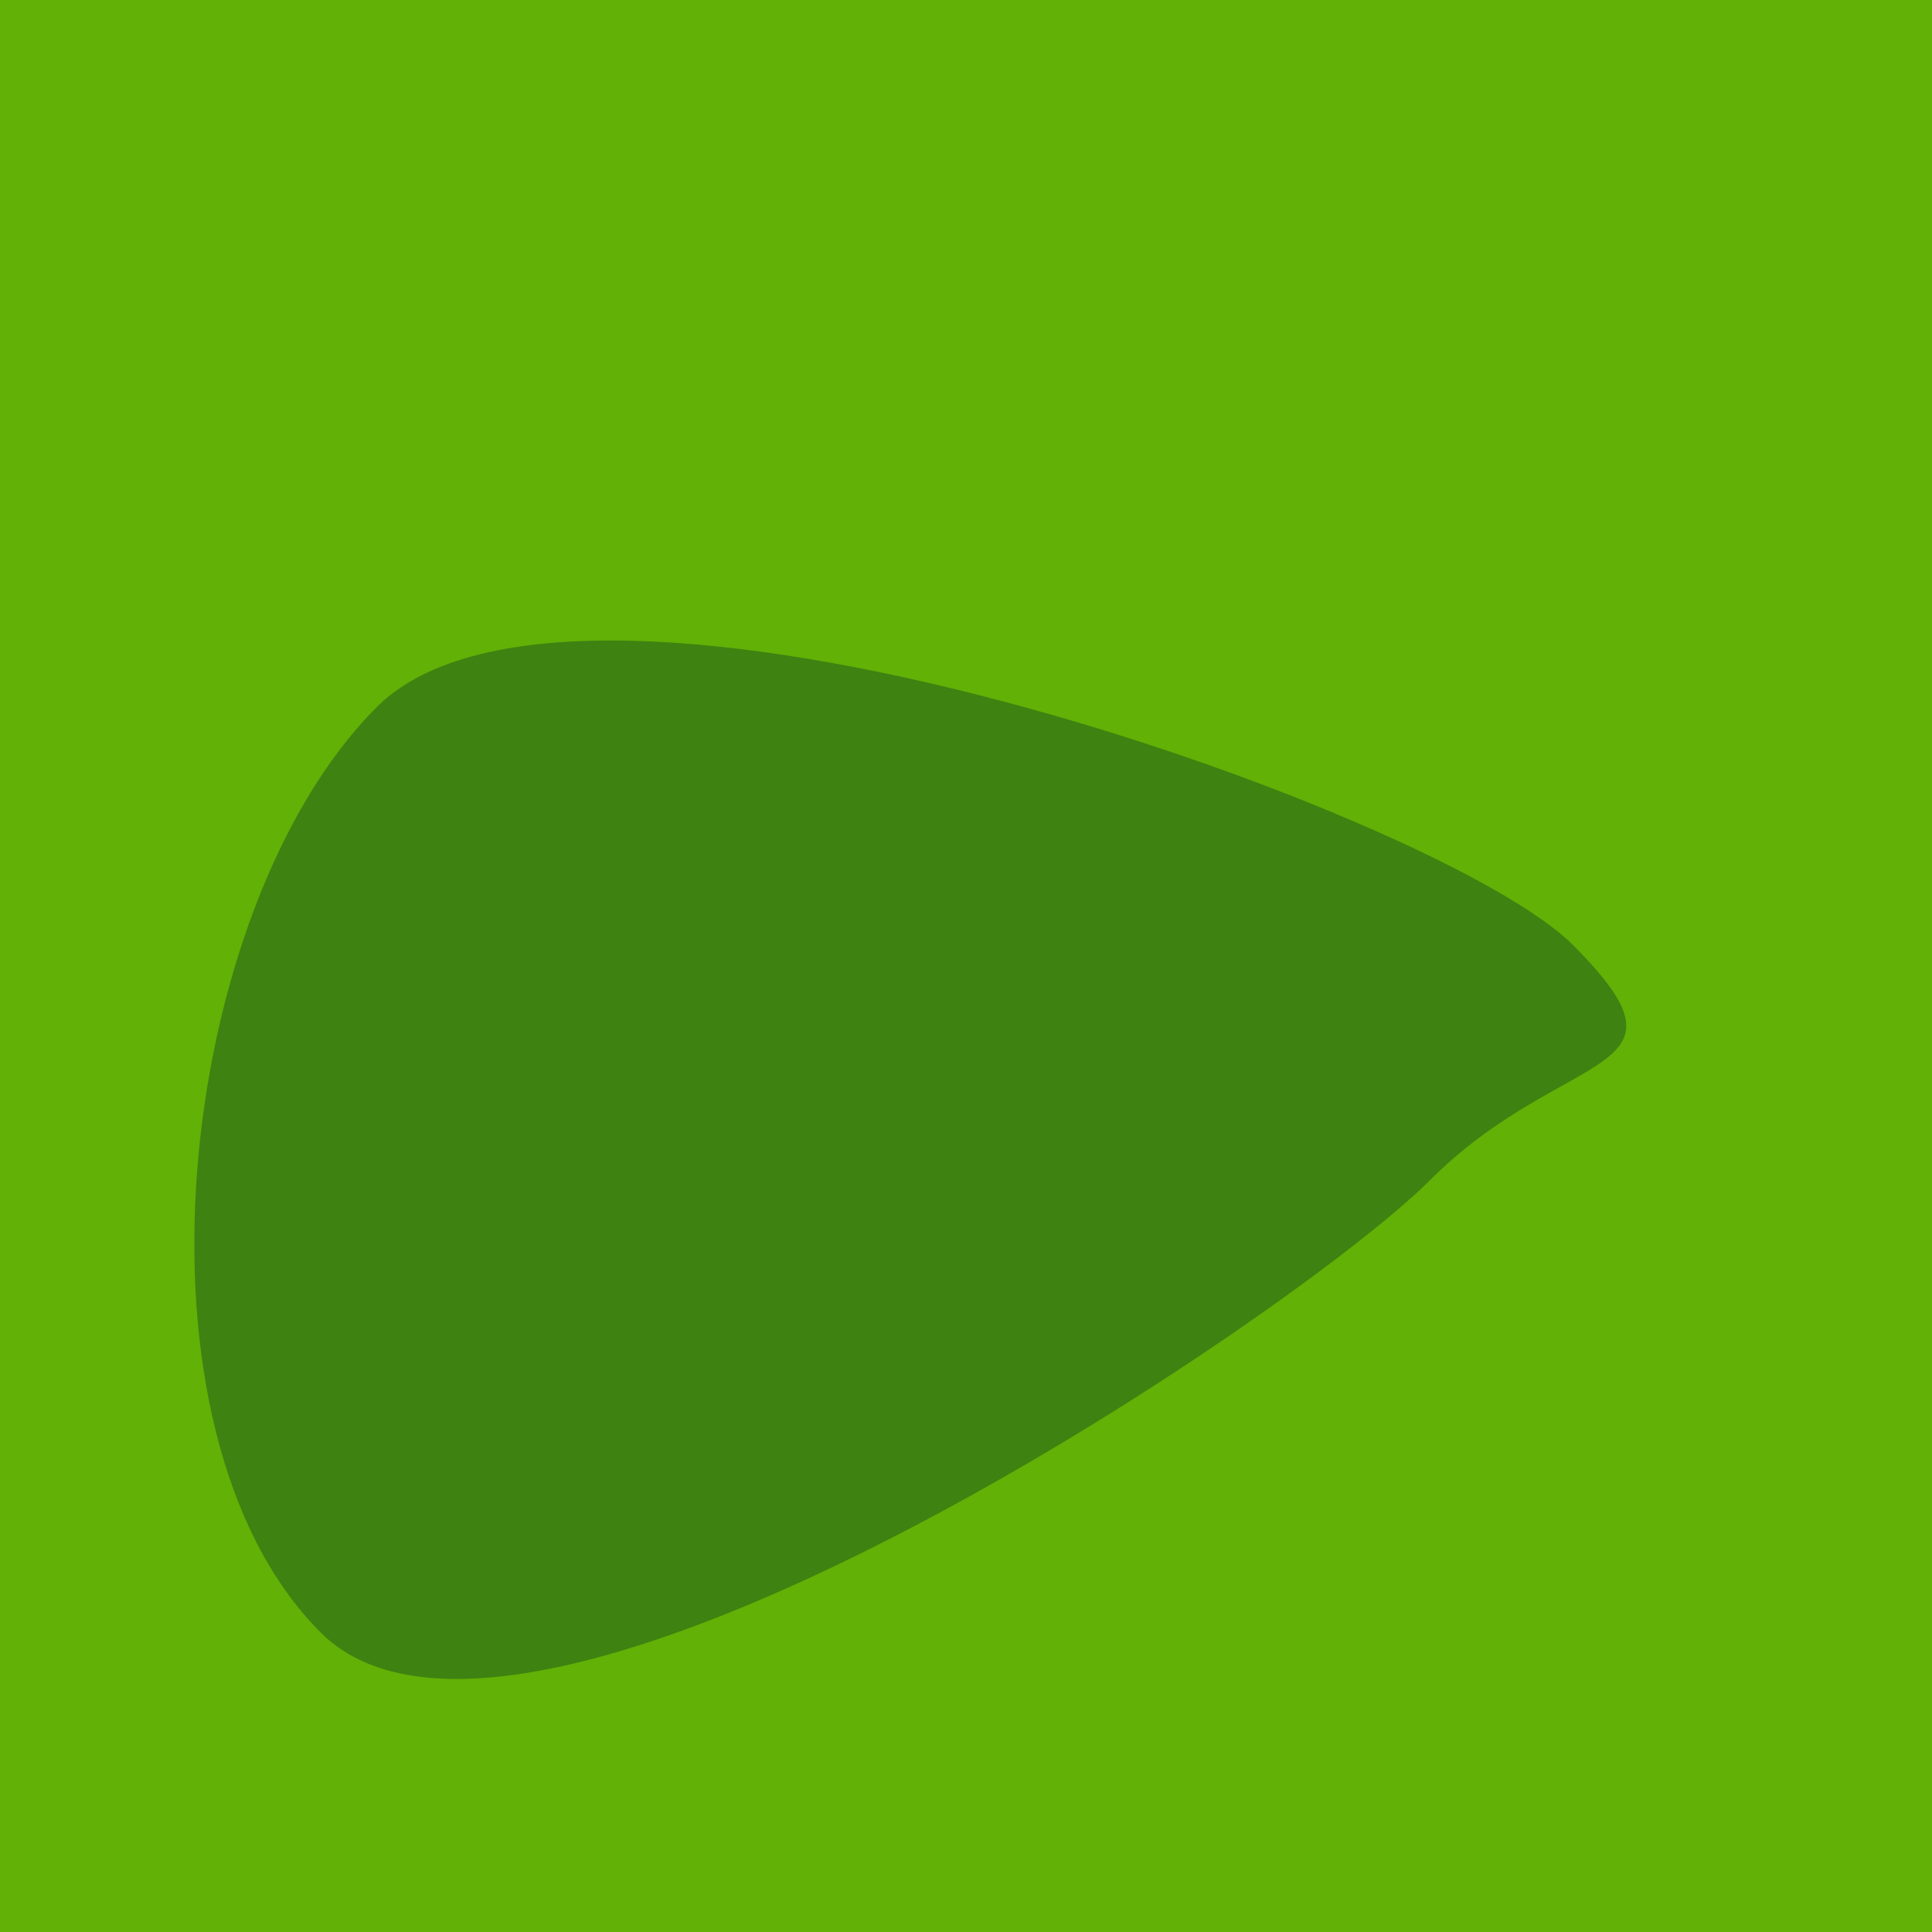 <?xml version="1.0" encoding="utf-8"?><!DOCTYPE svg ><svg width="1000px" height="1000px" xmlns="http://www.w3.org/2000/svg"><rect style="fill: rgb(97,177,6);" width="100%" height="100%"/><path d="M 195 366 C 299 262, 745 420, 814 489 C 883 558,  810 541, 740 611 C 670 681, 271 950, 166 845 C 61 740, 91 470, 195 366" style="fill: rgb(62,130,17);" x="261" y="70" width="478" height="860"/></svg>